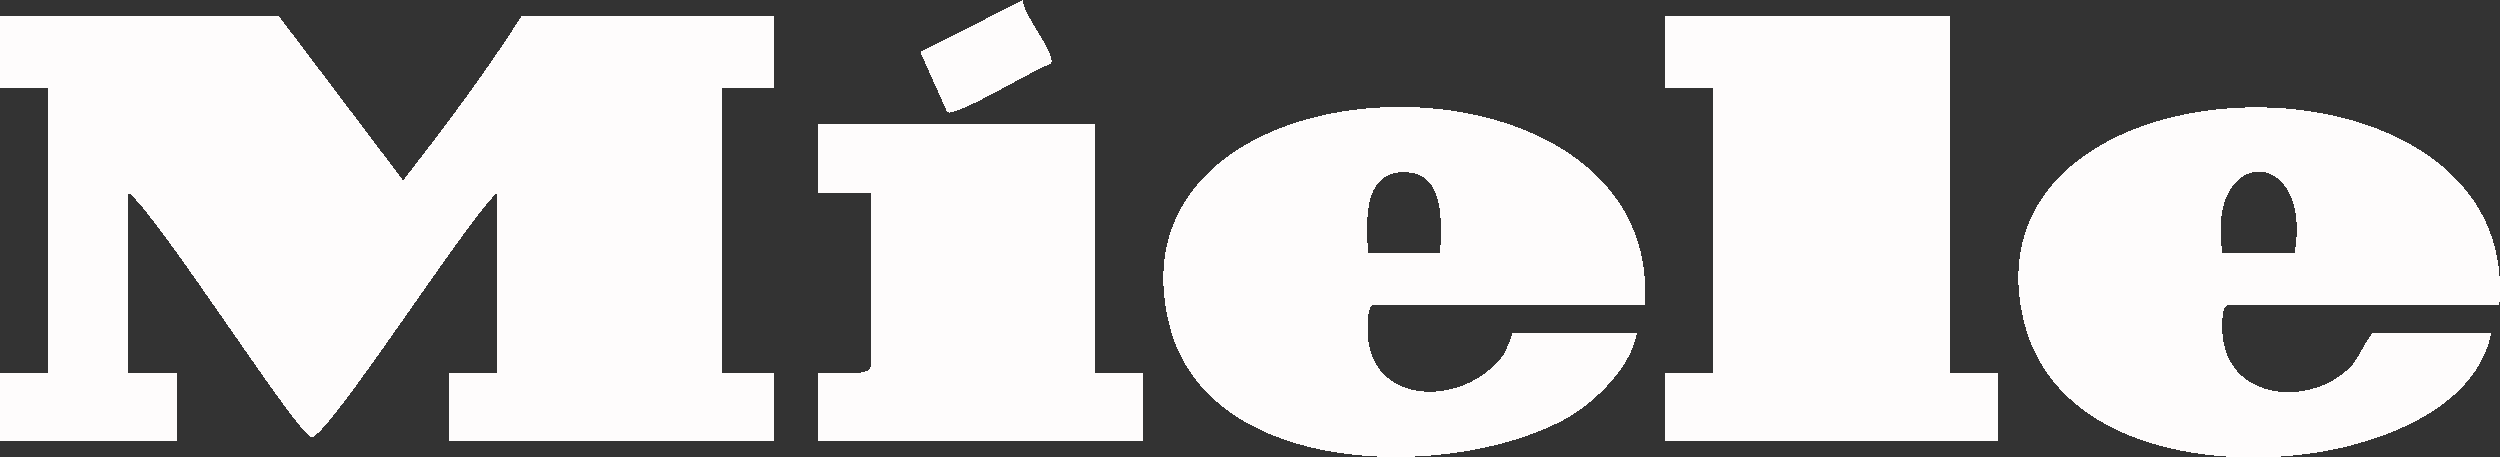 <svg shape-rendering="crispEdges" xmlns="http://www.w3.org/2000/svg" xmlns:xlink="http://www.w3.org/1999/xlink" width="222" height="40.622" viewBox="0 0 222 40.622">
    <rect x="0" y="0" width="222" height="40.622" fill="#333333" stroke="none"/>
    <defs>
        <clipPath >
            <rect data-name="Rechteck 101" width="222" height="40.622" transform="translate(0 0)" fill="none"/>
        </clipPath>
    </defs>
    <g data-name="Gruppe 183" clip-path="url(#clip-path)">
        <path data-name="Pfad 193" d="M46.311,4H68.755v6.412H64.124V35.706h4.631v6.056H39.9V35.706h4.275V19.675c-2.461,2.03-15.2,22.012-16.526,21.714S14.048,21.7,11.4,19.675V35.706h4.275v6.056H0V35.706H4.275V10.412H0V4H24.759L35.8,18.6C39.468,13.866,43.111,9.051,46.311,4" transform="translate(0 -2.575)" fill="#fefcfc"/>
        <path data-name="Pfad 194" d="M332.74,44.229H308.693c-.66,0-.581,2.133-.549,2.686.373,6.393,8.7,6.369,12.067,1.709a10.721,10.721,0,0,0,.772-1.9h11.044c-.517,3.133-3.894,6.366-6.635,7.793-10.192,5.308-31.474,5.049-34.87-8.5-6.232-24.869,43.853-26.129,42.217-1.784M314.571,39.6c.08-2.506.513-7-3.035-7.149-3.9-.167-3.516,4.464-3.377,7.149Z" transform="translate(-186.68 -17.155)" fill="#fefcfc"/>
        <path data-name="Pfad 195" d="M545.821,44.294H521.775c-.631,0-.569,1.842-.55,2.324.243,6.3,8.056,6.86,11.558,2.984.441-.488,1.587-2.814,1.817-2.814h10.509c-1.141,5.648-7.221,8.6-12.317,9.948-10.165,2.7-26.5,1.008-29.265-11.294-5.433-24.143,44.336-25.3,42.294-1.148m-18.168-4.631c1.613-9.619-7.978-9.584-6.412,0Z" transform="translate(-323.883 -17.219)" fill="#fefcfc"/>
        <path data-name="Pfad 196" d="M440.293,4V35.705h4.275v6.056H415V35.705h4.275V10.412H415V4Z" transform="translate(-267.16 -2.575)" fill="#fefcfc"/>
        <path data-name="Pfad 197" d="M228.581,31V53.087h4.275v6.056H204V53.087c.8-.088,4.631.337,4.631-.534v-15.5H204V31Z" transform="translate(-131.327 -19.957)" fill="#fefcfc"/>
        <path data-name="Pfad 198" d="M238.532,0c-.064,1.246,3.059,4.862,2.474,5.671-1.355.392-8.477,4.8-9.209,4.279l-2.37-5.328Z" transform="translate(-147.695 0)" fill="#fefcfc"/>
    </g>
</svg>
